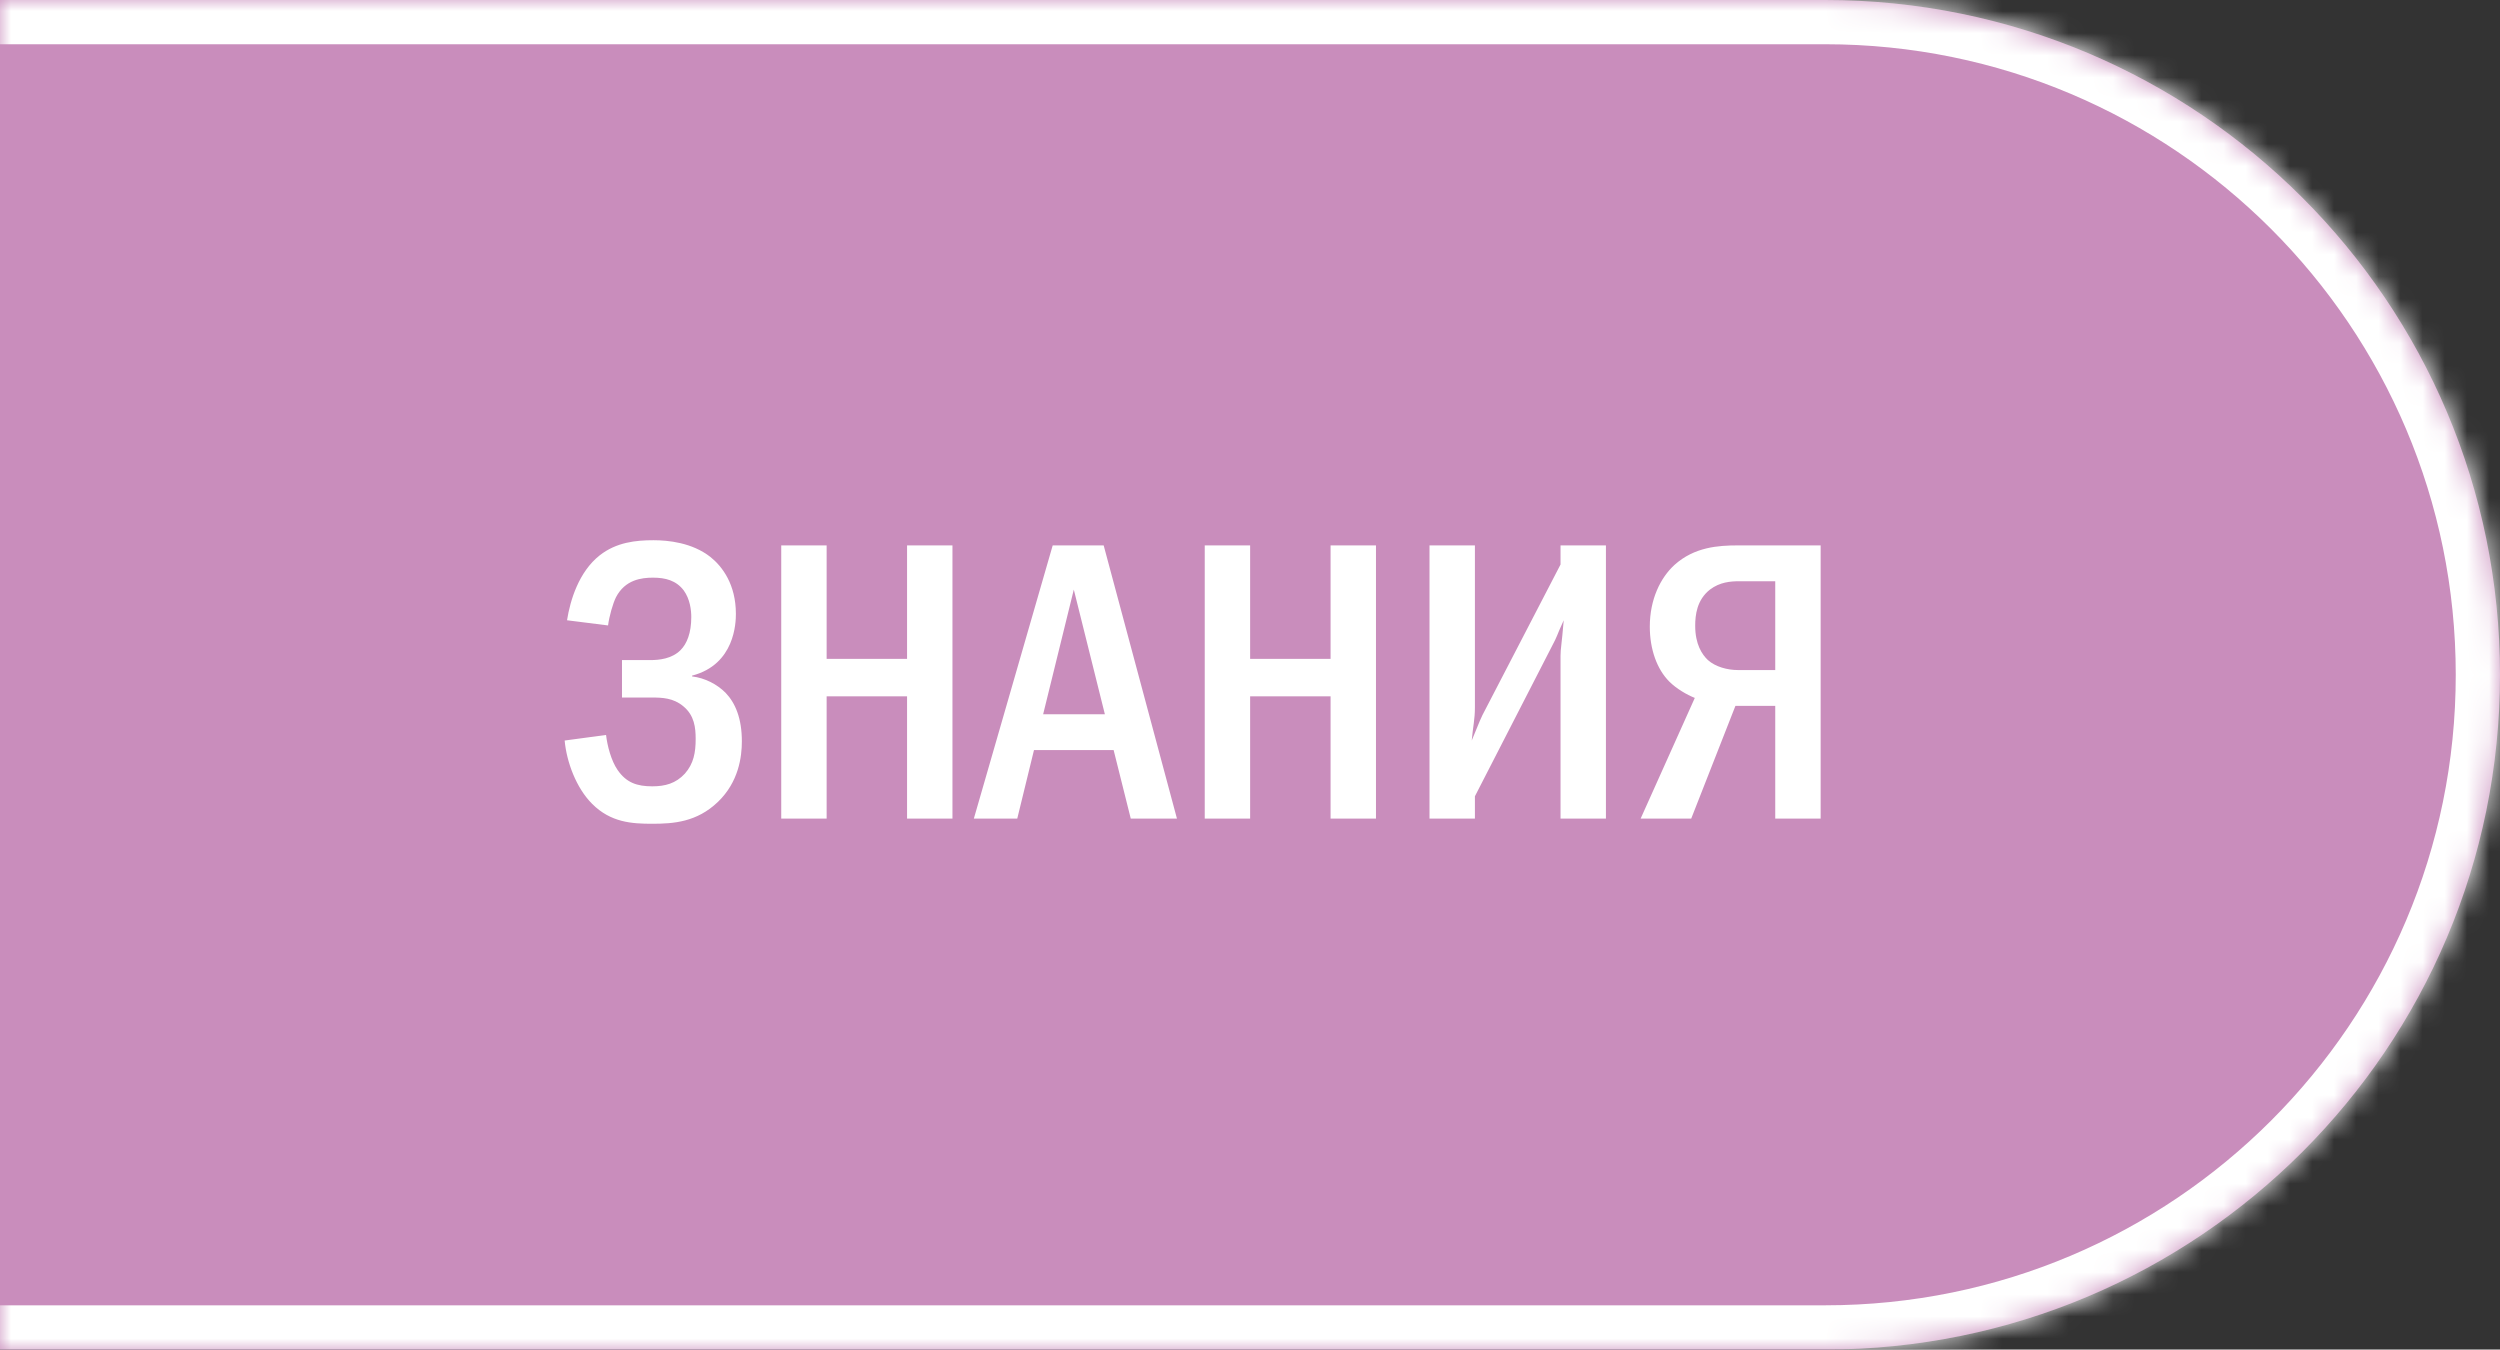 <?xml version="1.0" encoding="UTF-8"?> <svg xmlns="http://www.w3.org/2000/svg" width="113" height="61" viewBox="0 0 113 61" fill="none"><rect x="0" y="0" width="113" height="61" fill="#333333" stroke="none"/><mask id="path-1-inside-1_5270_322" fill="white"><path d="M0 0H82.5C99.345 0 113 13.655 113 30.5C113 47.345 99.345 61 82.5 61H0V0Z"></path></mask><path d="M0 0H82.5C99.345 0 113 13.655 113 30.5C113 47.345 99.345 61 82.5 61H0V0Z" fill="#C98DBC"></path><path d="M0 -2H82.5C100.449 -2 115 12.551 115 30.5H111C111 14.76 98.24 2 82.5 2H0V-2ZM115 30.5C115 48.449 100.449 63 82.5 63H0V59H82.5C98.24 59 111 46.24 111 30.5H115ZM0 61V0V61ZM82.5 -2C100.449 -2 115 12.551 115 30.5C115 48.449 100.449 63 82.5 63V59C98.24 59 111 46.24 111 30.5C111 14.76 98.24 2 82.5 2V-2Z" fill="white" mask="url(#path-1-inside-1_5270_322)"></path><path d="M27.484 28.27L25.63 28.036C25.774 27.118 26.17 25.84 27.106 25.102C27.862 24.508 28.744 24.418 29.536 24.418C30.202 24.418 31.282 24.526 32.11 25.174C32.65 25.606 33.262 26.416 33.262 27.748C33.262 28.126 33.226 30.034 31.282 30.538V30.574C31.876 30.646 32.416 30.934 32.794 31.312C33.244 31.78 33.532 32.482 33.532 33.508C33.532 34.21 33.388 35.344 32.452 36.244C31.498 37.162 30.436 37.234 29.482 37.234C28.564 37.234 27.61 37.18 26.764 36.334C26.044 35.614 25.612 34.444 25.522 33.472L27.394 33.22C27.448 33.706 27.628 34.39 27.916 34.804C28.312 35.38 28.798 35.542 29.482 35.542C30.058 35.542 30.544 35.416 30.958 34.966C31.354 34.516 31.444 34.012 31.444 33.4C31.444 32.896 31.39 32.338 30.886 31.924C30.436 31.546 29.932 31.528 29.446 31.528H28.114V29.836H29.392C29.788 29.836 30.364 29.782 30.76 29.386C31.048 29.098 31.246 28.612 31.246 27.892C31.246 27.586 31.192 27.082 30.904 26.686C30.562 26.236 30.076 26.11 29.518 26.11C28.996 26.11 28.258 26.2 27.844 26.992C27.7 27.28 27.538 27.856 27.484 28.27ZM35.312 24.652H37.364V29.782H40.999V24.652H43.051V37H40.999V31.474H37.364V37H35.312V24.652ZM47.582 24.652H49.886L53.198 37H51.11L50.336 33.904H46.736L45.98 37H44.018L47.582 24.652ZM49.94 32.284L48.536 26.65L47.15 32.284H49.94ZM54.454 24.652H56.506V29.782H60.142V24.652H62.194V37H60.142V31.474H56.506V37H54.454V24.652ZM64.614 24.652H66.666V31.978C66.666 32.518 66.576 32.86 66.522 33.472C66.9 32.536 66.972 32.392 67.008 32.32L70.536 25.516V24.652H72.588V37H70.536V29.638C70.536 29.314 70.59 29.134 70.68 28.036C70.284 28.9 70.464 28.612 70.104 29.296L66.666 35.992V37H64.614V24.652ZM82.293 24.652V37H80.241V31.906H78.441L76.443 37H74.157L76.605 31.546C76.245 31.402 75.777 31.132 75.453 30.808C74.895 30.25 74.571 29.35 74.571 28.324C74.571 27.082 75.057 26.11 75.687 25.534C76.587 24.724 77.667 24.652 78.549 24.652H82.293ZM80.241 26.272H78.621C78.225 26.272 77.739 26.308 77.289 26.65C76.695 27.118 76.623 27.802 76.623 28.288C76.623 29.116 76.929 29.584 77.199 29.836C77.541 30.142 78.081 30.286 78.549 30.286H80.241V26.272Z" fill="white"></path></svg> 